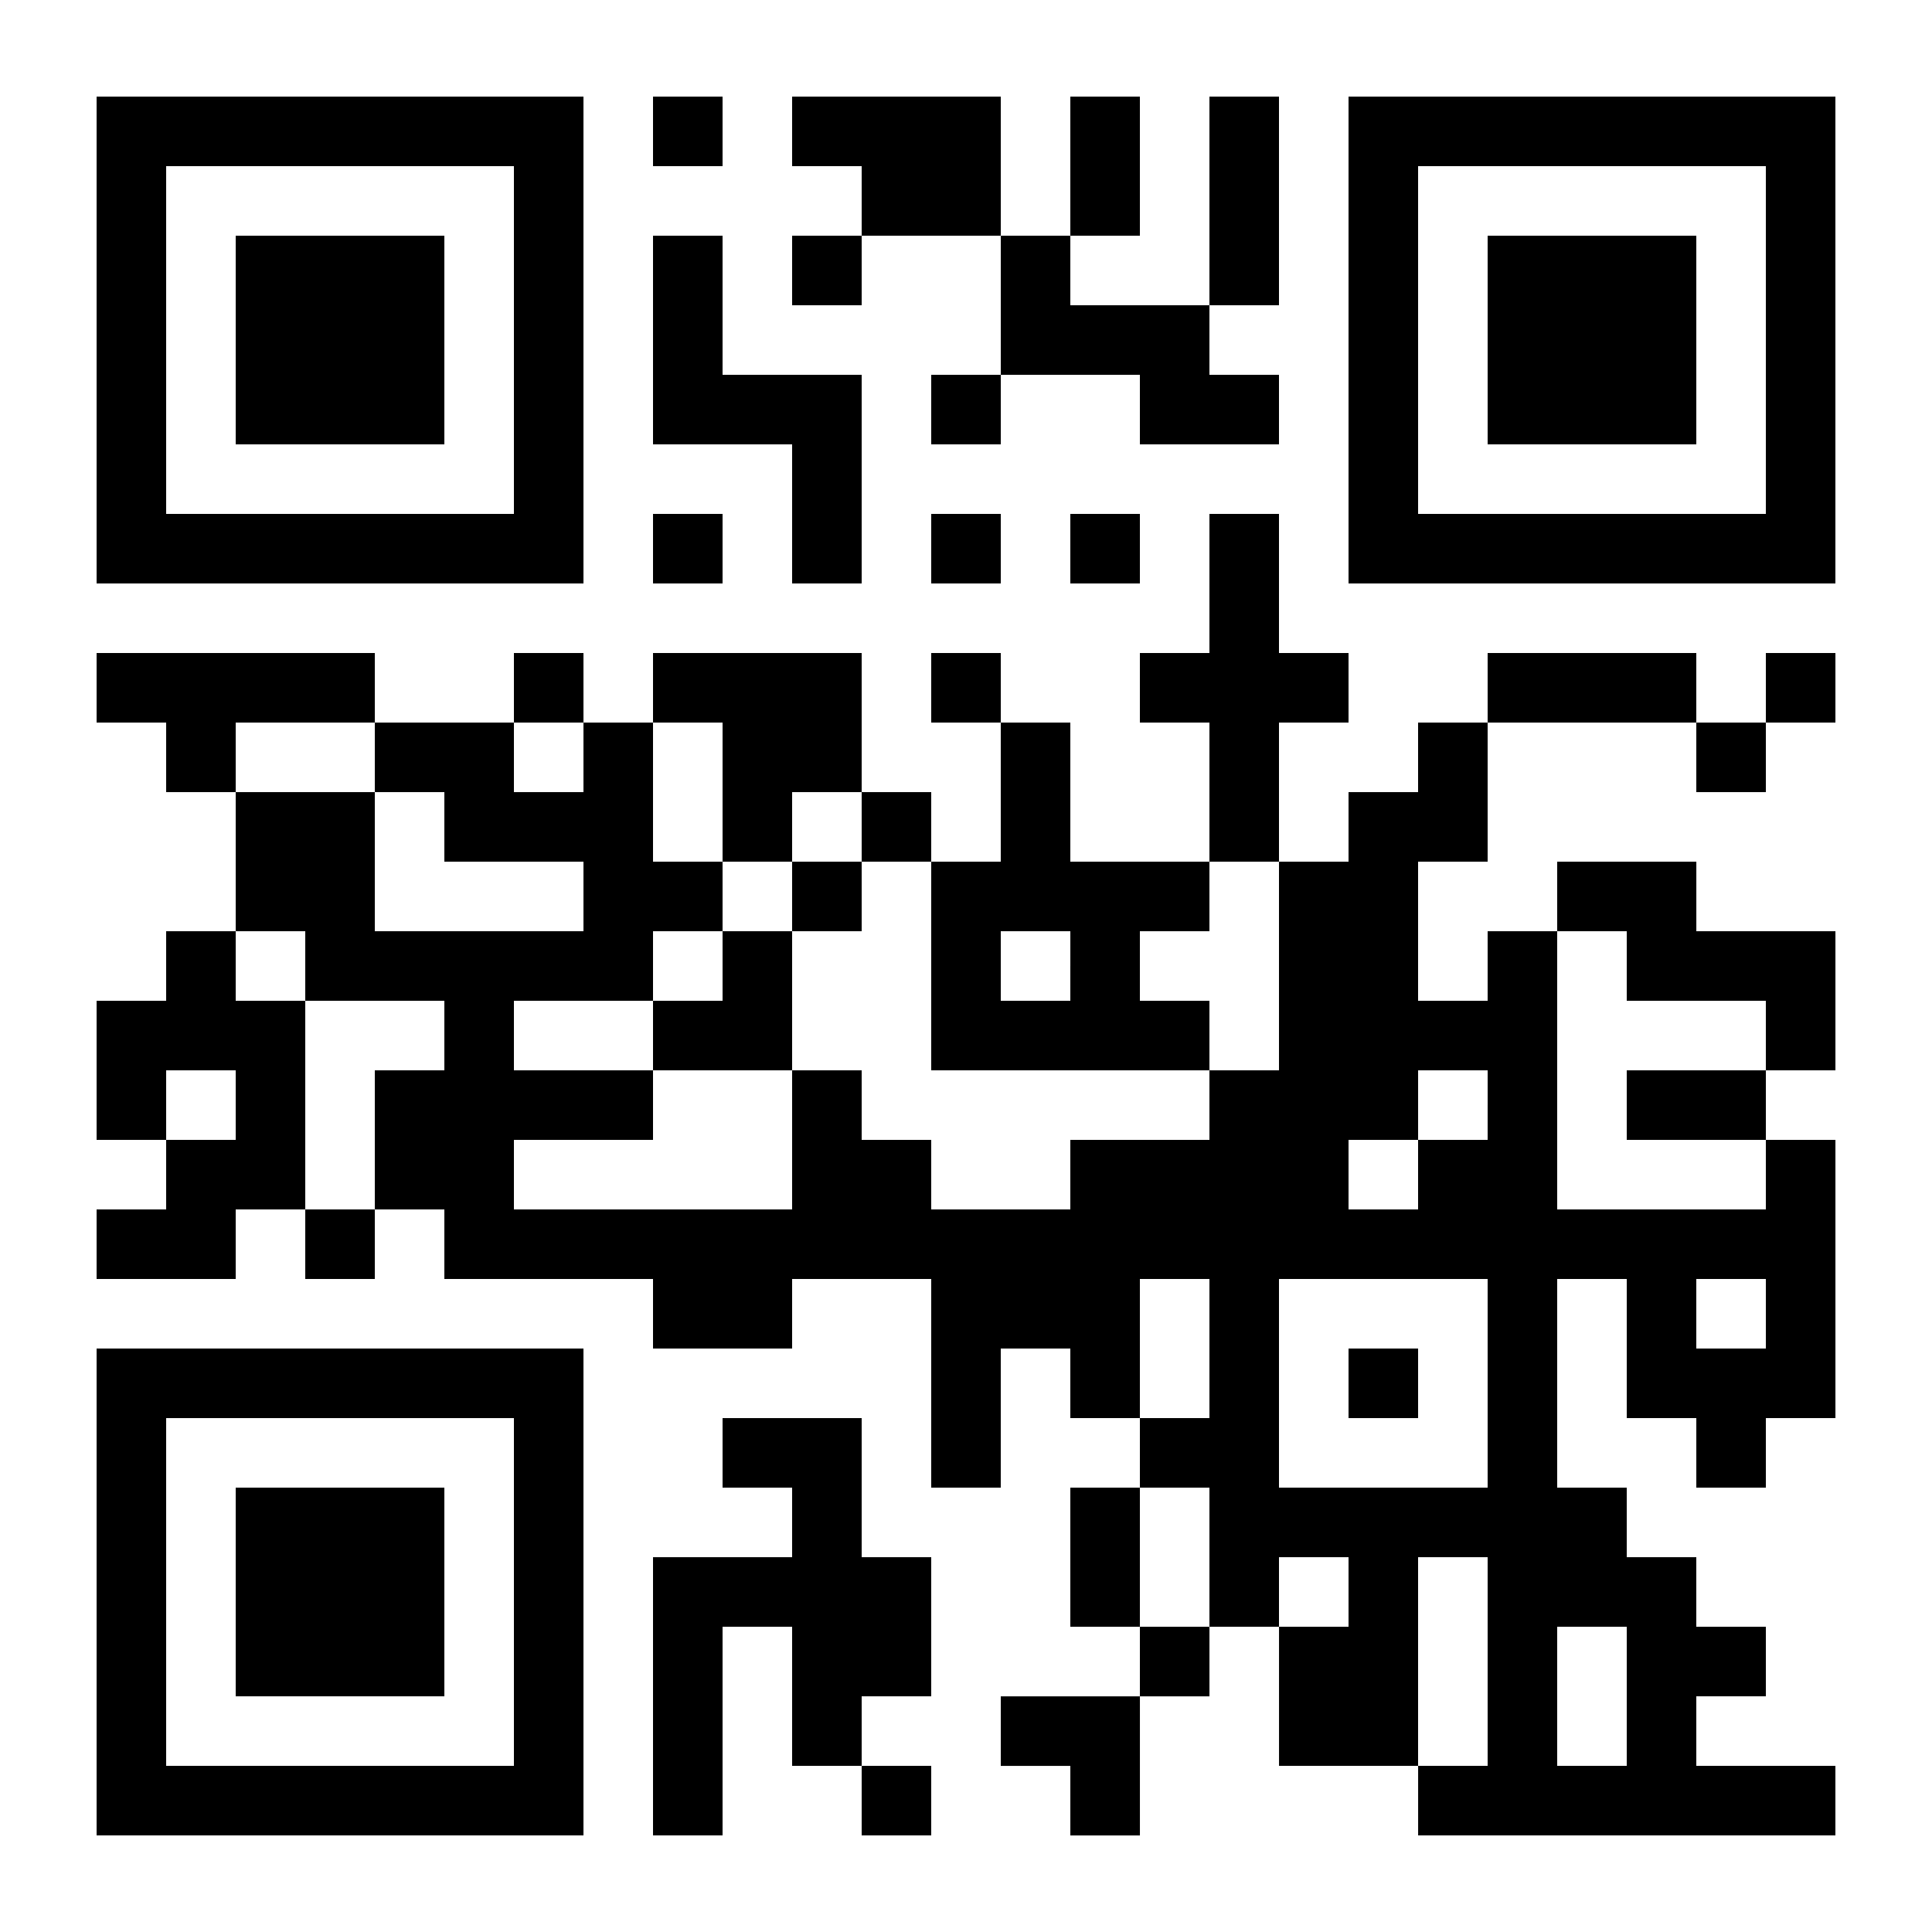 <?xml version="1.0" encoding="utf-8"?>
<!-- Generator: Adobe Illustrator 16.0.0, SVG Export Plug-In . SVG Version: 6.00 Build 0)  -->
<!DOCTYPE svg PUBLIC "-//W3C//DTD SVG 1.1//EN" "http://www.w3.org/Graphics/SVG/1.1/DTD/svg11.dtd">
<svg version="1.1" id="レイヤー_1" xmlns="http://www.w3.org/2000/svg" xmlns:xlink="http://www.w3.org/1999/xlink" x="0px"
	 y="0px" width="200px" height="200px" viewBox="0 0 200 200" enable-background="new 0 0 200 200" xml:space="preserve">
<g>
	<path d="M10,35.2v25.2h25.2h25.2V35.2V10H35.2H10V35.2L10,35.2z M53.2,35.2v18h-18h-18v-18v-18h18h18V35.2L53.2,35.2z"/>
	<polygon points="67.6,13.6 67.6,17.2 71.2,17.2 74.8,17.2 74.8,13.6 74.8,10 71.2,10 67.6,10 67.6,13.6 	"/>
	<polygon points="82,13.6 82,17.2 85.6,17.2 89.2,17.2 89.2,20.8 89.2,24.4 85.6,24.4 82,24.4 82,28 82,31.6 85.6,31.6 89.2,31.6 
		89.2,28 89.2,24.4 96.4,24.4 103.6,24.4 103.6,31.6 103.6,38.8 100,38.8 96.4,38.8 96.4,42.4 96.4,46 100,46 103.6,46 103.6,42.4 
		103.6,38.8 110.8,38.8 118.001,38.8 118.001,42.4 118.001,46 125.2,46 132.4,46 132.4,42.4 132.4,38.8 128.8,38.8 125.2,38.8 
		125.2,35.2 125.2,31.6 128.8,31.6 132.4,31.6 132.4,20.8 132.4,10 128.8,10 125.2,10 125.2,20.8 125.2,31.6 118.001,31.6 
		110.8,31.6 110.8,28 110.8,24.4 114.399,24.4 118.001,24.4 118.001,17.2 118.001,10 114.399,10 110.8,10 110.8,17.2 110.8,24.4 
		107.201,24.4 103.6,24.4 103.6,17.2 103.6,10 92.8,10 82,10 82,13.6 	"/>
	<path d="M139.6,35.2v25.2h25.2H190V35.2V10h-25.2h-25.2V35.2L139.6,35.2z M182.801,35.2v18H164.8h-17.999v-18v-18H164.8h18.001
		V35.2L182.801,35.2z"/>
	<polygon points="67.6,35.2 67.6,46 74.8,46 82,46 82,53.2 82,60.4 85.6,60.4 89.2,60.4 89.2,49.6 89.2,38.8 82,38.8 74.8,38.8 
		74.8,31.6 74.8,24.4 71.2,24.4 67.6,24.4 67.6,35.2 	"/>
	<polygon points="67.6,56.8 67.6,60.4 71.2,60.4 74.8,60.4 74.8,56.8 74.8,53.2 71.2,53.2 67.6,53.2 67.6,56.8 	"/>
	<polygon points="96.4,56.8 96.4,60.4 100,60.4 103.6,60.4 103.6,56.8 103.6,53.2 100,53.2 96.4,53.2 96.4,56.8 	"/>
	<polygon points="110.8,56.8 110.8,60.4 114.399,60.4 118.001,60.4 118.001,56.8 118.001,53.2 114.399,53.2 110.8,53.2 110.8,56.8 	
		"/>
	<path d="M125.2,60.4v7.2h-3.6h-3.6v3.6v3.6h3.6h3.6V82v7.2h-7.199H110.8V82v-7.2h-3.599H103.6v-3.6v-3.6H100h-3.6v3.6v3.6h3.6
		h3.599V82v7.2H100h-3.6v-3.6V82h-3.6h-3.6v-7.2v-7.2H78.4H67.6v3.6v3.6H64h-3.6v-3.6v-3.6h-3.6h-3.6v3.6v3.6H46H38.8v-3.6v-3.6
		H24.4H10v3.6v3.6h3.6h3.6v3.6V82h3.6H24.4v7.2v7.2H20.8h-3.6v3.6v3.601h-3.6H10v7.199v7.2h3.6h3.6v3.601v3.6h-3.6H10v3.601v3.6h7.2
		H24.4v-3.6V125.2H28h3.6v3.601v3.6h3.6h3.6v-3.6V125.2h3.6H46v3.601v3.6h10.8h10.8v3.6v3.6h7.2H82V136v-3.6h7.2h7.2v10.8V154h3.6
		h3.599v-7.199V139.6h3.602h3.599v3.601v3.601h3.6h3.602v3.6v3.6h-3.602h-3.6v7.2v7.2h3.6h3.602v3.601v3.6H110.8h-7.2v3.6v3.6h3.602
		h3.599v3.601v3.6h3.6h3.602v-7.2v-7.199h3.6h3.6v-3.6V168.4h3.6h3.601v7.2v7.199h7.199h7.201v3.601v3.6h21.601H190v-3.6V182.8
		h-7.199h-7.2v-3.6v-3.6h3.6h3.601v-3.6V168.4H179.2h-3.6V164.8v-3.6h-3.6h-3.6V157.6V154H164.8h-3.6v-10.8v-10.8h3.6h3.602v7.199
		v7.201h3.6h3.6v3.6v3.6h3.6h3.601v-3.6v-3.6h3.6h3.6v-14.4V118h-3.6h-3.6v-3.601v-3.6h3.6h3.6v-7.199V96.4h-7.199h-7.2v-3.6v-3.6
		h-7.199H161.2v3.6v3.6h-3.6H154v3.6v3.601h-3.6h-3.6V96.4v-7.2h3.6h3.6V82v-7.2h10.8h10.801v3.6V82h3.6h3.601v-3.6v-3.6h3.6h3.6
		v-3.6v-3.6h-3.6h-3.6v3.6v3.6H179.2h-3.6v-3.6v-3.6H164.8H154v3.6v3.6h-3.6h-3.6v3.6V82h-3.6H139.6v3.6v3.6H136h-3.6V82v-7.2h3.6
		h3.6v-3.6v-3.6H136h-3.6v-7.2v-7.2H128.8h-3.6V60.4L125.2,60.4z M38.8,78.4V82h3.6H46v3.6v3.6h7.2h7.2v3.6v3.6H49.6H38.8v-7.2V82
		h-7.2h-7.2v-3.6v-3.6h7.2h7.2V78.4L38.8,78.4z M60.4,78.4V82h-3.6h-3.6v-3.6v-3.6h3.6h3.6V78.4L60.4,78.4z M74.8,82v7.2h3.6H82
		v-3.6V82h3.6h3.6v3.6v3.6h3.6h3.6V100v10.8H110.8h14.4v-3.6v-3.6h-3.6h-3.6V100v-3.6h3.6h3.6v-3.6v-3.6h3.6h3.601V100v10.8H128.8
		h-3.6v3.6V118h-7.199H110.8v3.601v3.6h-7.2H96.4v-3.6V118h-3.6h-3.6v-3.601v-3.6h-3.6H82v7.2v7.2H67.6H53.2v-3.6V118h7.2h7.2
		v-3.601v-3.6h-7.2h-7.2v-3.6v-3.6h7.2h7.2V100v-3.6h3.6h3.6v-3.6v-3.6h-3.6h-3.6V82v-7.2h3.6h3.6V82L74.8,82z M31.6,100v3.601h7.2
		H46v3.6v3.6H42.4h-3.6v7.2v7.2h-3.6h-3.6v-10.801v-10.799H28h-3.6V100v-3.6H28h3.6V100L31.6,100z M110.8,100v3.601h-3.599H103.6
		V100v-3.6h3.602h3.599V100L110.8,100z M168.401,100v3.601h7.199h7.2v3.6v3.6h-7.2h-7.199v3.6V118h7.199h7.2v3.601v3.6h-10.8H161.2
		v-14.4V96.4h3.6h3.602V100L168.401,100z M24.4,114.399V118H20.8h-3.6v-3.601v-3.6h3.6H24.4V114.399L24.4,114.399z M154,114.399V118
		h-3.6h-3.6v3.601v3.6h-3.6H139.6v-3.6V118h3.602h3.6v-3.601v-3.6h3.6h3.6V114.399L154,114.399z M125.2,139.6v7.201h-3.6h-3.6V139.6
		V132.4h3.6h3.6V139.6L125.2,139.6z M154,143.2V154h-10.799H132.4v-10.8v-10.8h10.801H154V143.2L154,143.2z M182.801,136v3.6H179.2
		h-3.6V136v-3.6h3.6h3.601V136L182.801,136z M125.2,161.2v7.2h-3.6h-3.6v-7.2V154h3.6h3.6V161.2L125.2,161.2z M139.6,164.8v3.601
		H136h-3.6V164.8v-3.6h3.6h3.6V164.8L139.6,164.8z M154,172.001V182.8h-3.6h-3.6v-10.799V161.2h3.6h3.6V172.001L154,172.001z
		 M168.401,175.601v7.199H164.8h-3.6v-7.199v-7.2h3.6h3.602V175.601L168.401,175.601z"/>
	<path d="M10,164.8V190h25.2h25.2v-25.2v-25.2H35.2H10V164.8L10,164.8z M53.2,164.8v18h-18h-18v-18v-17.999h18h18V164.8L53.2,164.8z
		"/>
	<polygon points="74.8,150.4 74.8,154 78.4,154 82,154 82,157.6 82,161.2 74.8,161.2 67.6,161.2 67.6,175.601 67.6,190 71.2,190 
		74.8,190 74.8,179.2 74.8,168.4 78.4,168.4 82,168.4 82,175.601 82,182.8 85.6,182.8 89.2,182.8 89.2,186.4 89.2,190 92.8,190 
		96.4,190 96.4,186.4 96.4,182.8 92.8,182.8 89.2,182.8 89.2,179.2 89.2,175.601 92.8,175.601 96.4,175.601 96.4,168.4 96.4,161.2 
		92.8,161.2 89.2,161.2 89.2,154 89.2,146.801 82,146.801 74.8,146.801 74.8,150.4 	"/>
	<polygon points="24.4,35.2 24.4,46 35.2,46 46,46 46,35.2 46,24.4 35.2,24.4 24.4,24.4 24.4,35.2 	"/>
	<polygon points="154,35.2 154,46 164.8,46 175.601,46 175.601,35.2 175.601,24.4 164.8,24.4 154,24.4 154,35.2 	"/>
	<polygon points="82,92.8 82,96.4 78.4,96.4 74.8,96.4 74.8,100 74.8,103.601 71.2,103.601 67.6,103.601 67.6,107.2 67.6,110.8 
		74.8,110.8 82,110.8 82,103.601 82,96.4 85.6,96.4 89.2,96.4 89.2,92.8 89.2,89.2 85.6,89.2 82,89.2 82,92.8 	"/>
	<polygon points="139.6,143.2 139.6,146.801 143.201,146.801 146.801,146.801 146.801,143.2 146.801,139.6 143.201,139.6 
		139.6,139.6 139.6,143.2 	"/>
	<polygon points="24.4,164.8 24.4,175.601 35.2,175.601 46,175.601 46,164.8 46,154 35.2,154 24.4,154 24.4,164.8 	"/>
</g>
</svg>

